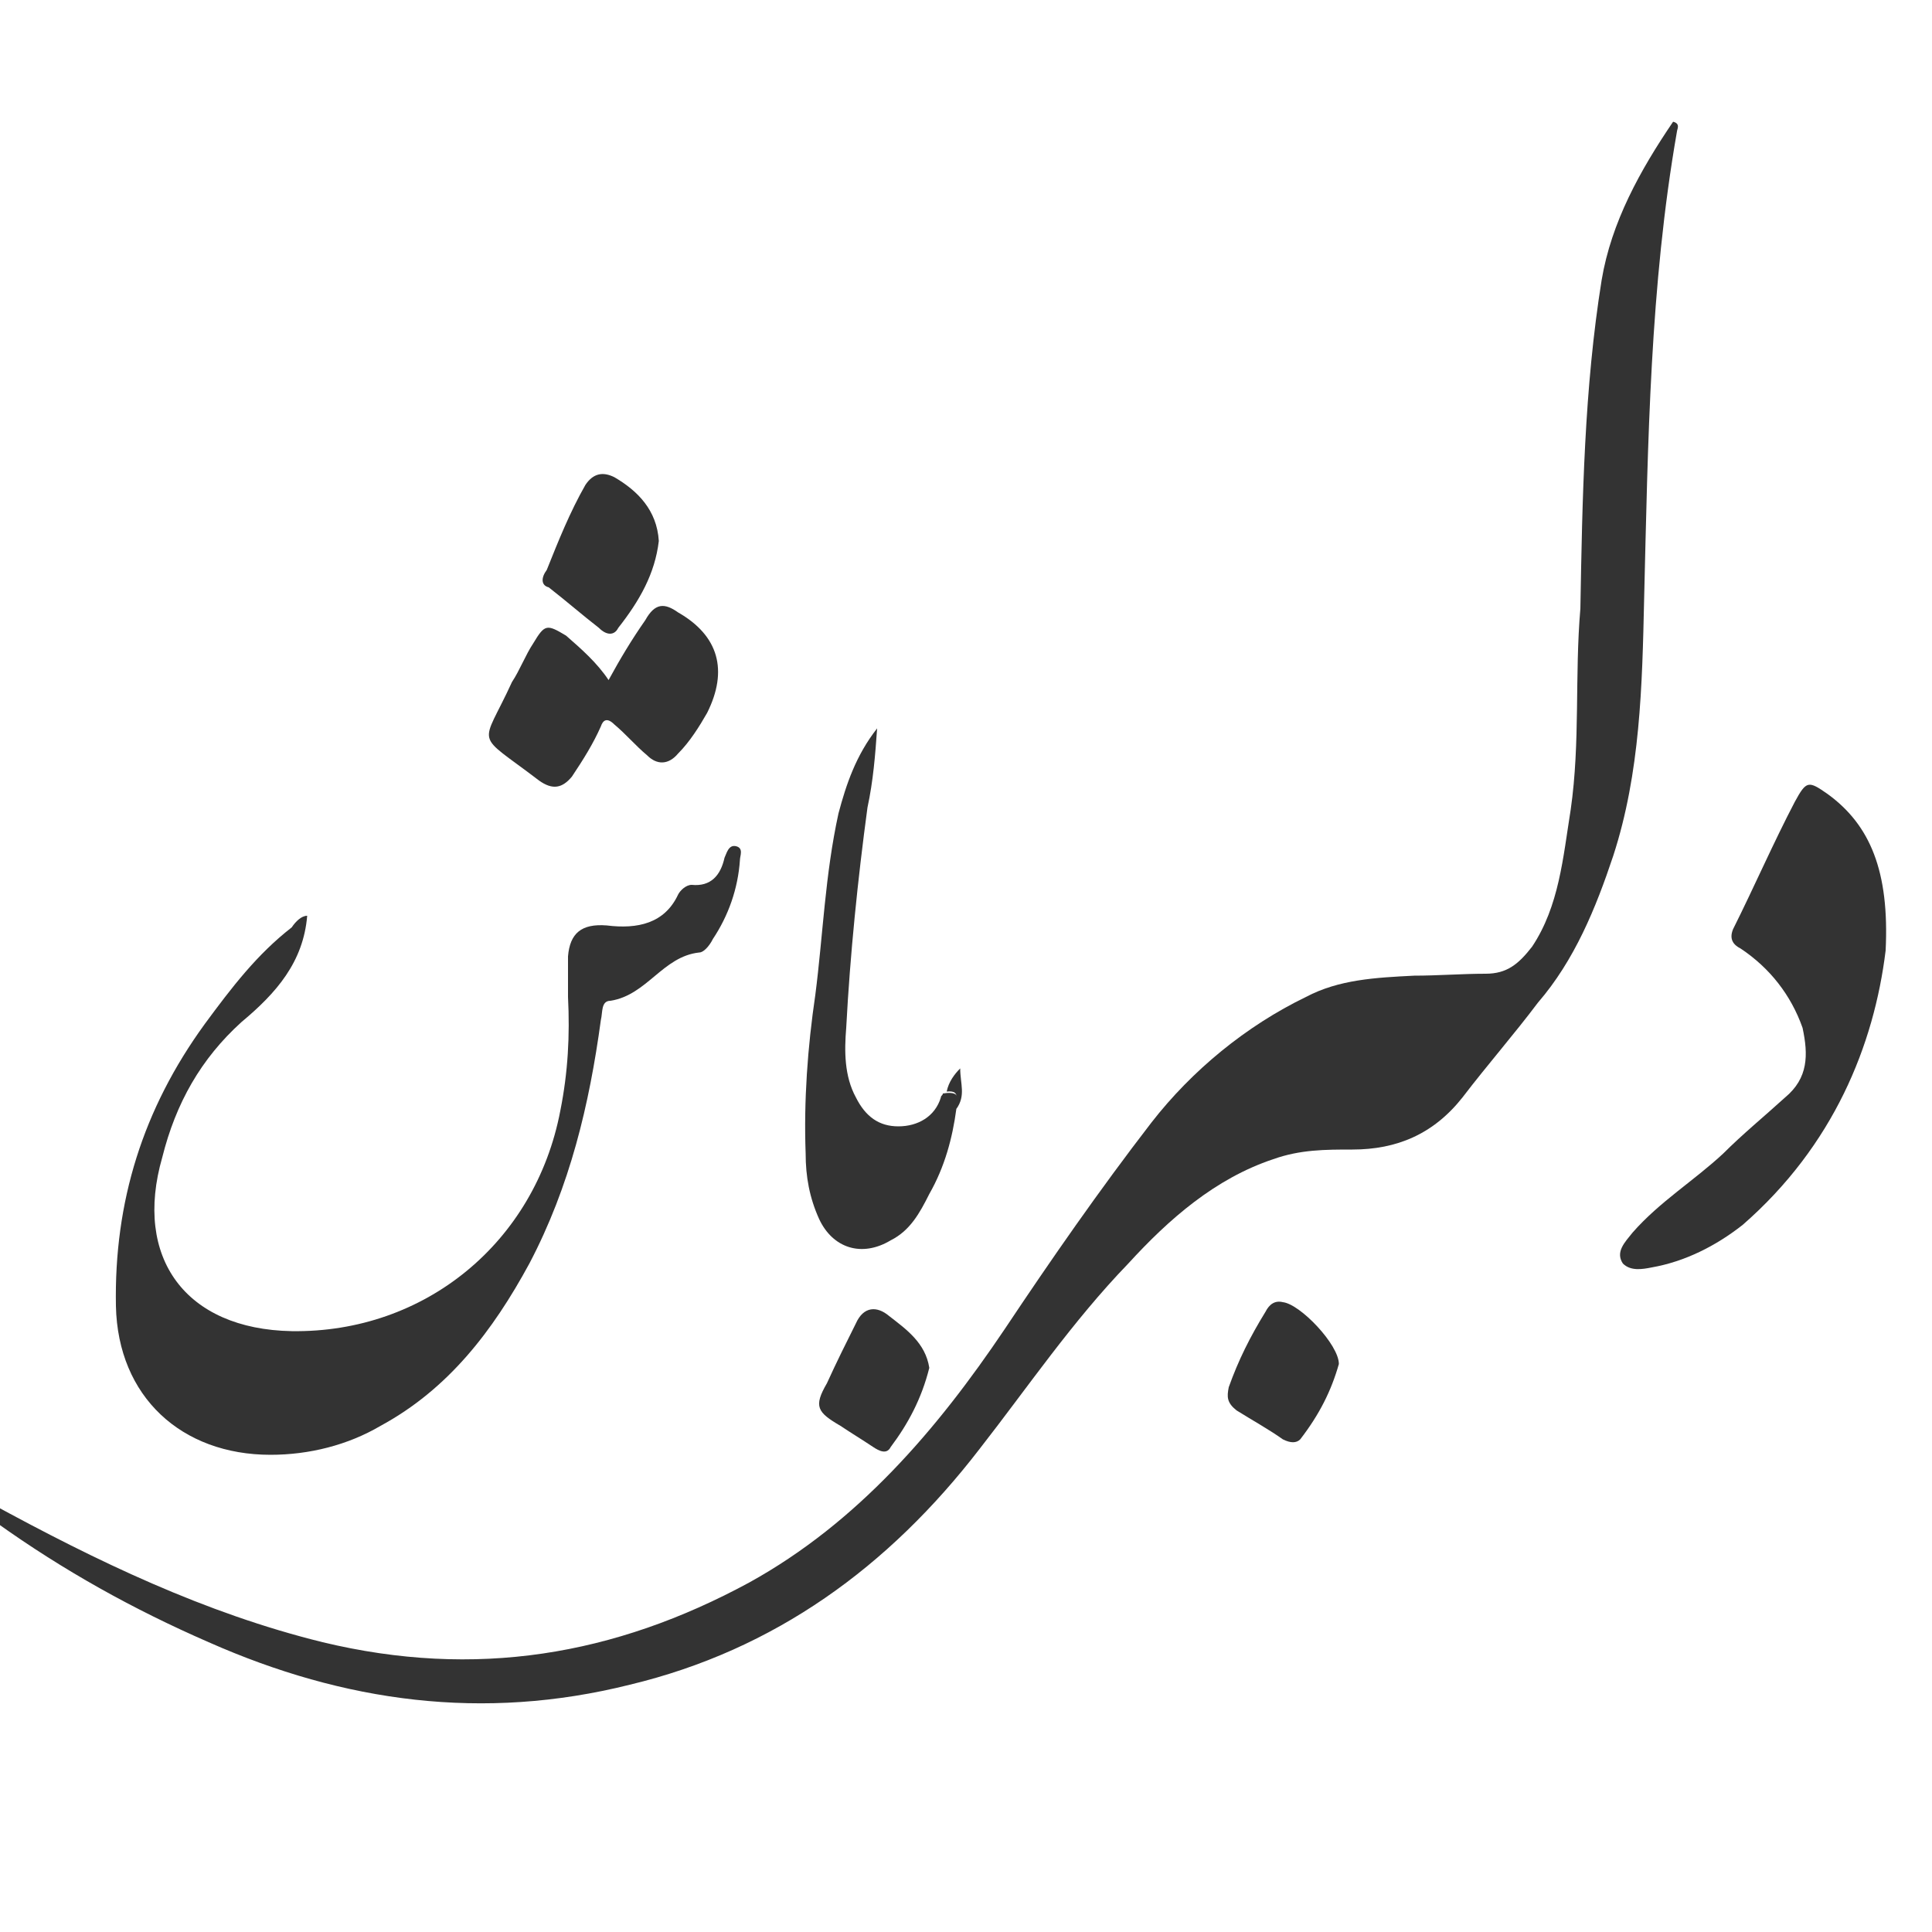 <?xml version="1.0" encoding="UTF-8"?> <svg xmlns="http://www.w3.org/2000/svg" xmlns:xlink="http://www.w3.org/1999/xlink" version="1.1" id="Layer_1" x="0px" y="0px" viewBox="0 0 100 100" style="enable-background:new 0 0 100 100;" xml:space="preserve"> <style type="text/css"> .st0{fill:#333333;} </style> <g> <g> <path class="st0" d="M-0.5,77.8c5.5,3,11.1,5.7,17.2,7.2c7.9,1.9,15.1,0.7,22.1-3.1c5.6-3.1,9.7-7.9,13.2-13.1 c2.4-3.6,4.9-7.2,7.6-10.7c2.1-2.7,4.9-5,8-6.5c1.7-0.9,3.6-1,5.6-1.1c1.2,0,2.5-0.1,3.7-0.1c1.1,0,1.7-0.5,2.4-1.4 c1.4-2.1,1.6-4.6,2-7.1c0.5-3.5,0.2-6.9,0.5-10.4c0.1-5.7,0.2-11.4,1.1-17c0.5-3,2-5.7,3.7-8.2c0.4,0.1,0.2,0.4,0.2,0.5 c-1.4,8-1.5,16.1-1.7,24.2c-0.1,4.5-0.2,9-1.6,13.3c-0.9,2.7-2,5.4-3.9,7.6c-1.2,1.6-2.6,3.2-3.9,4.9c-1.5,1.9-3.4,2.7-5.7,2.7 c-1.4,0-2.7,0-4.1,0.5c-3,1-5.4,3.1-7.5,5.4c-2.9,3-5.2,6.4-7.7,9.6C46,81.1,40.1,85.4,32.6,87.2C25,89.1,17.8,88.1,10.8,85 c-3.9-1.7-7.5-3.7-11-6.2c-0.1-0.1-0.2-0.2-0.4-0.4C-0.5,78.1-0.8,77.9-0.5,77.8z"></path> <path class="st0" d="M15.9,47.4c-0.2,2.4-1.6,4-3.4,5.5c-2.1,1.9-3.4,4.2-4.1,7c-1.5,5.2,1.2,8.9,6.7,9C22,69,27.7,64.3,29,57.5 c0.4-2,0.5-3.9,0.4-5.9c0-0.7,0-1.5,0-2.1c0.1-1.2,0.7-1.7,2-1.6c1.6,0.2,3-0.1,3.7-1.6c0.1-0.2,0.4-0.5,0.7-0.5 c1,0.1,1.5-0.5,1.7-1.4c0.1-0.2,0.2-0.7,0.6-0.6s0.2,0.5,0.2,0.7c-0.1,1.5-0.6,2.9-1.4,4.1c-0.2,0.4-0.5,0.7-0.7,0.7 c-1.9,0.2-2.7,2.2-4.6,2.5c-0.5,0-0.4,0.6-0.5,1c-0.6,4.4-1.6,8.6-3.7,12.6c-1.9,3.5-4.2,6.5-7.7,8.4c-1.7,1-3.7,1.5-5.7,1.5 c-4.6,0-7.9-3-8-7.7c-0.1-5.4,1.4-10.2,4.6-14.6c1.4-1.9,2.7-3.6,4.5-5C15.3,47.7,15.6,47.4,15.9,47.4z"></path> <path class="st0" d="M97.6,49.2c-0.6,4.9-2.7,10.1-7.4,14.2c-1.4,1.1-3,1.9-4.7,2.2c-0.5,0.1-1.1,0.2-1.5-0.2 c-0.4-0.6,0.1-1.1,0.5-1.6c1.4-1.6,3.2-2.7,4.7-4.1c1-1,2.1-1.9,3.2-2.9c1.2-1,1.2-2.2,0.9-3.6c-0.6-1.7-1.7-3.1-3.2-4.1 c-0.4-0.2-0.6-0.5-0.4-1c1.1-2.2,2.1-4.5,3.2-6.6c0.6-1.1,0.7-1.1,1.7-0.4C96.8,42.7,97.8,45.1,97.6,49.2z"></path> <path class="st0" d="M49.5,57.4c-0.2,1.5-0.6,3-1.4,4.4c-0.5,1-1,1.9-2,2.4c-1.5,0.9-3,0.4-3.7-1.1c-0.5-1.1-0.7-2.2-0.7-3.4 c-0.1-2.7,0.1-5.5,0.5-8.2c0.4-3.1,0.5-6.2,1.2-9.4c0.4-1.5,0.9-3,2-4.4c-0.1,1.4-0.2,2.7-0.5,4.1c-0.5,3.7-0.9,7.6-1.1,11.4 c-0.1,1.2-0.1,2.5,0.5,3.6c0.5,1,1.2,1.5,2.2,1.5c1,0,1.9-0.5,2.2-1.5c0-0.1,0.1-0.1,0.1-0.2C50,56.4,49.4,57.2,49.5,57.4z"></path> <path class="st0" d="M31.5,35.2c0.6-1.1,1.2-2.1,1.9-3.1c0.5-0.9,1-0.9,1.7-0.4c2.1,1.2,2.6,3,1.5,5.2c-0.4,0.7-0.9,1.5-1.5,2.1 c-0.5,0.6-1.1,0.6-1.6,0.1c-0.6-0.5-1.1-1.1-1.7-1.6c-0.4-0.4-0.6-0.2-0.7,0.1c-0.4,0.9-0.9,1.7-1.5,2.6c-0.5,0.6-1,0.7-1.7,0.2 c-3.4-2.6-3-1.6-1.4-5.1c0.4-0.6,0.7-1.4,1.1-2c0.6-1,0.7-1,1.7-0.4C30.1,33.6,30.9,34.3,31.5,35.2z"></path> <path class="st0" d="M34.1,28c-0.2,1.7-1,3.1-2.1,4.5c-0.2,0.4-0.6,0.4-1,0c-0.9-0.7-1.7-1.4-2.6-2.1c-0.4-0.1-0.4-0.5-0.1-0.9 c0.6-1.5,1.2-3,2-4.4c0.4-0.6,0.9-0.7,1.5-0.4C33,25.4,34,26.4,34.1,28z"></path> <path class="st0" d="M48.1,70.8c-0.4,1.6-1.1,2.9-2,4.1c-0.2,0.4-0.6,0.2-0.9,0c-0.6-0.4-1.1-0.7-1.7-1.1c-1.2-0.7-1.4-1-0.7-2.2 c0.5-1.1,1-2.1,1.5-3.1c0.4-0.9,1.1-0.9,1.7-0.4C46.9,68.8,47.9,69.5,48.1,70.8z"></path> <path class="st0" d="M69.3,70.6c-0.4,1.4-1,2.6-2,3.9c-0.2,0.2-0.5,0.2-0.9,0c-0.7-0.5-1.6-1-2.4-1.5c-0.5-0.4-0.5-0.7-0.4-1.2 c0.5-1.4,1.1-2.6,1.9-3.9c0.2-0.4,0.5-0.6,0.9-0.5C67.3,67.5,69.3,69.6,69.3,70.6z"></path> <path class="st0" d="M49.5,57.4c-0.2-0.2,0.4-1-0.5-0.9c0.1-0.5,0.4-0.9,0.7-1.2C49.7,56.1,50,56.7,49.5,57.4z"></path> <path class="st0" d="M-0.5,77.8c-0.2,0.1,0,0.4-0.1,0.5c-0.4-0.1-0.6-0.5-0.9-0.7C-1,77.3-0.8,77.5-0.5,77.8z"></path> </g> </g> </svg> 